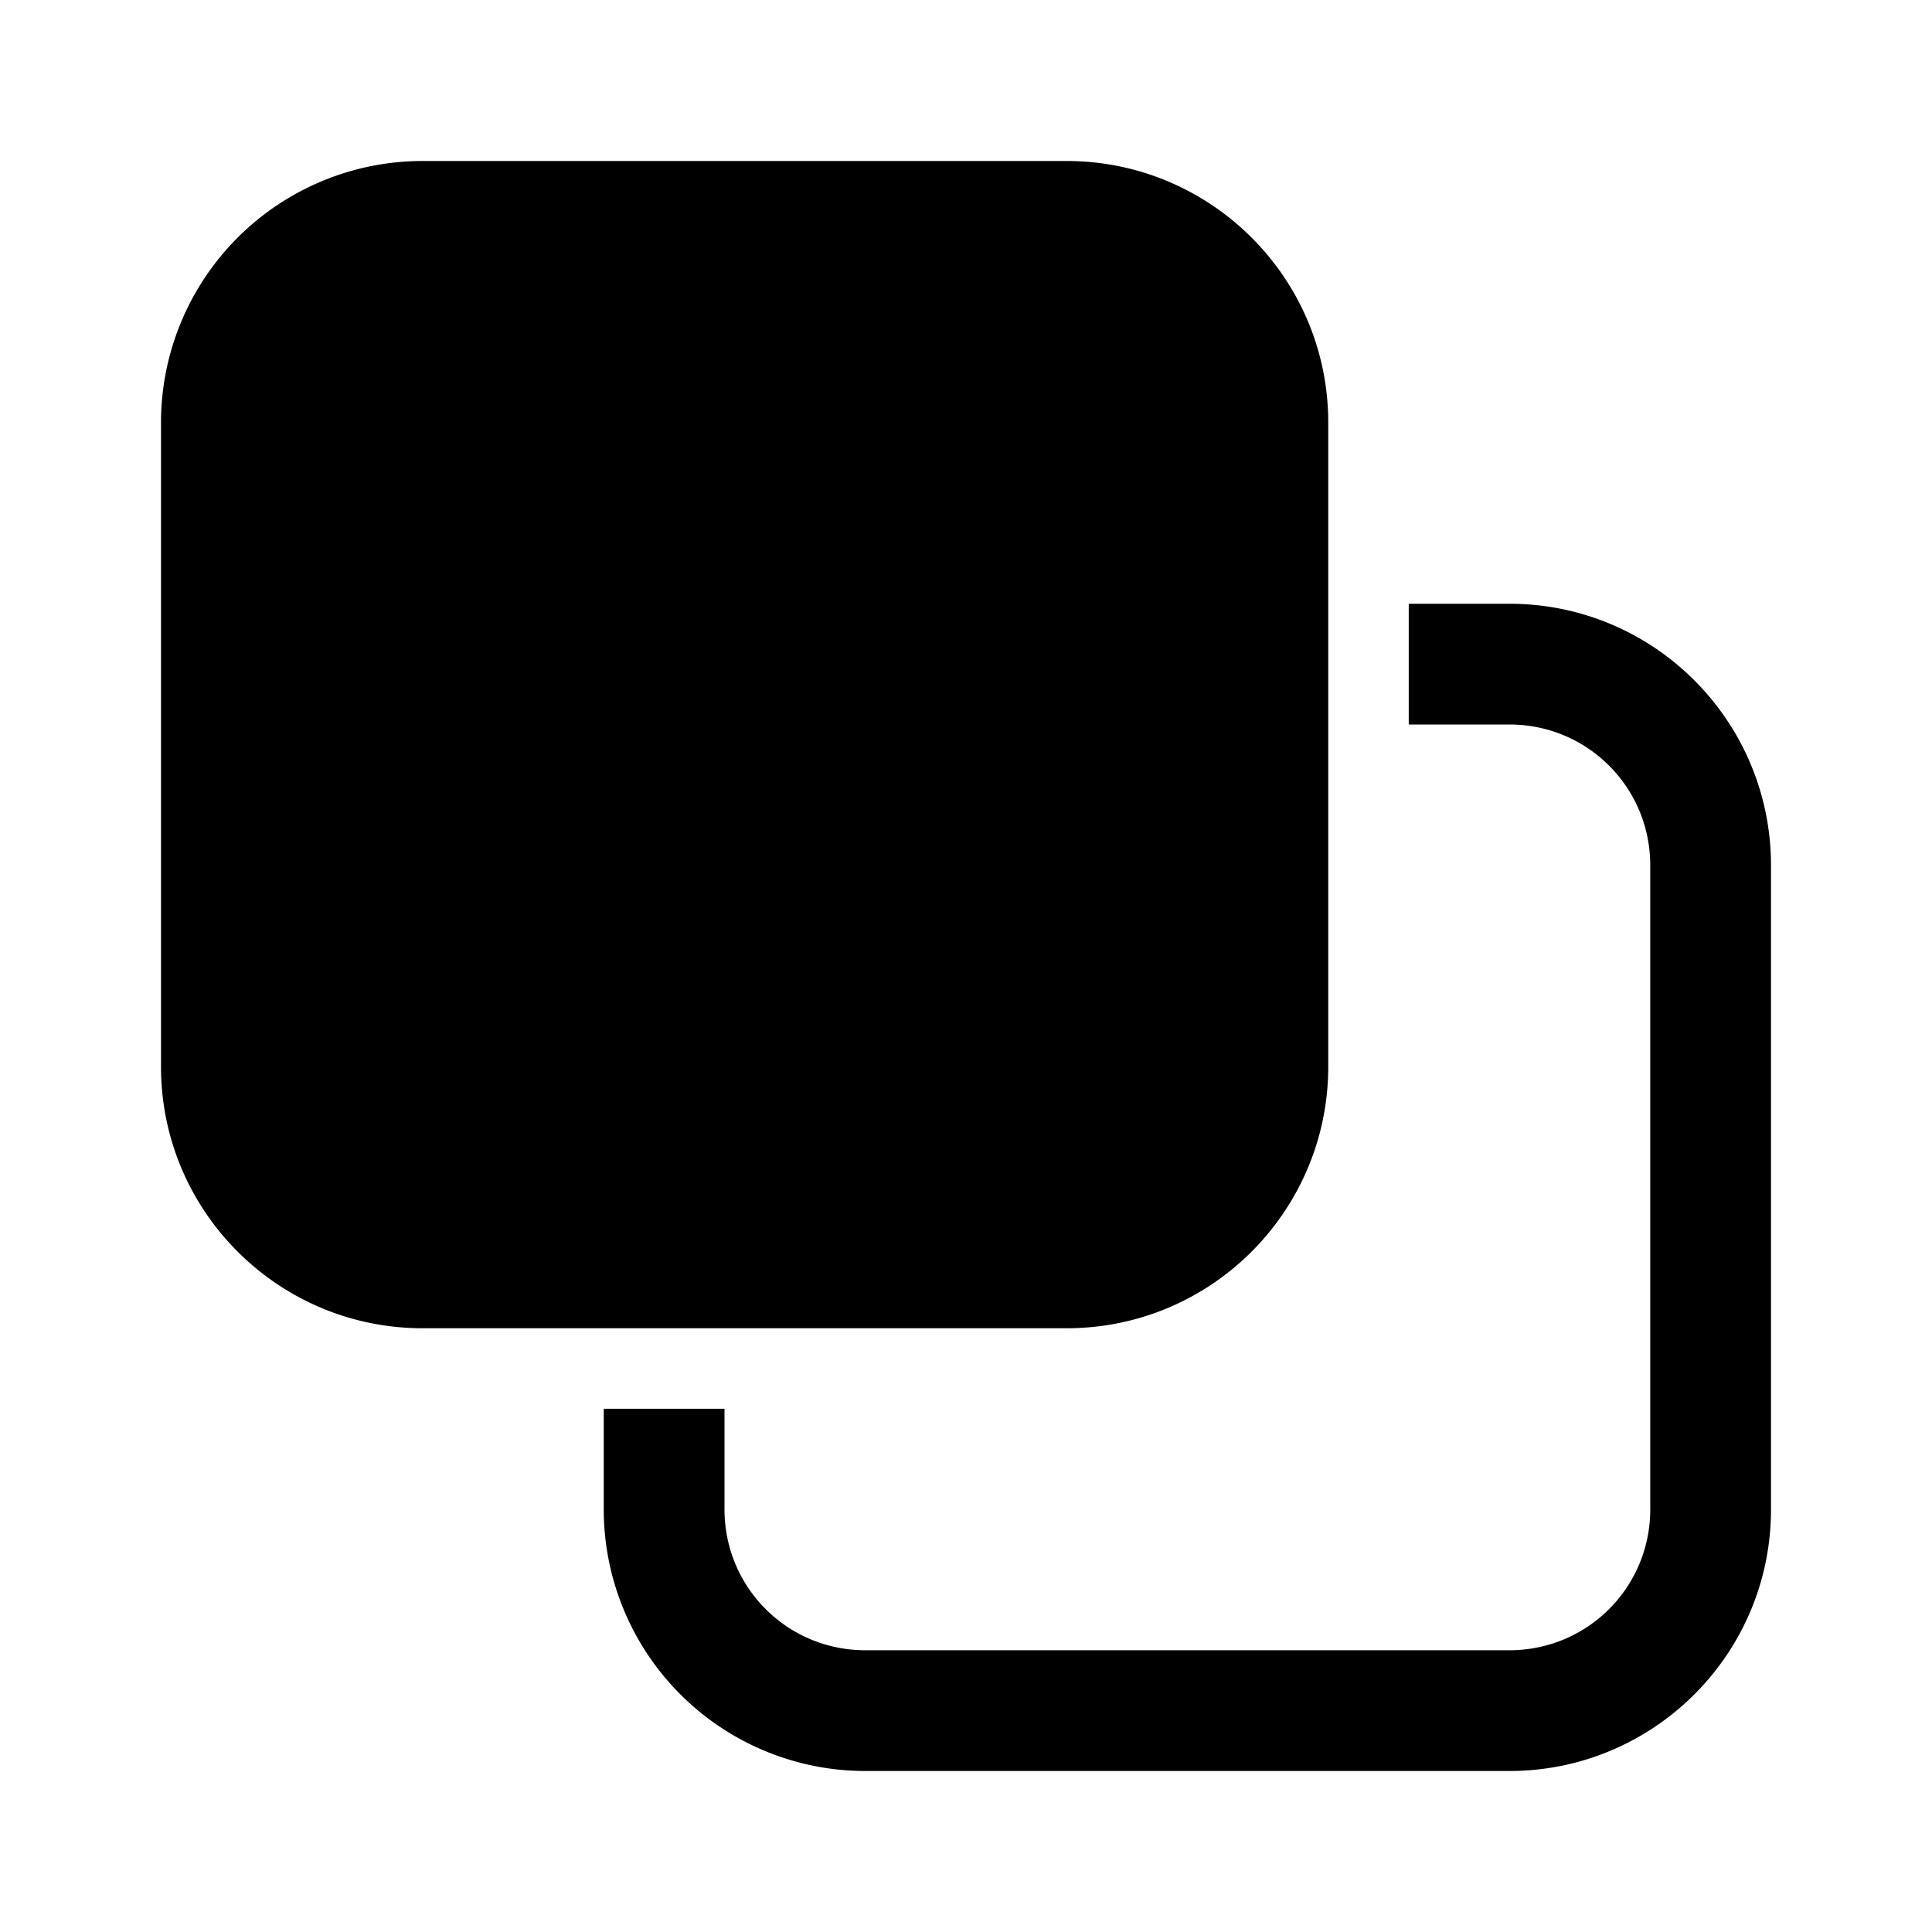 <svg width="24" height="24" viewBox="0 0 24 24" xmlns="http://www.w3.org/2000/svg"><path d="M13.25 16.5c1.8 0 3.25-1.46 3.25-3.25v-8c0-1.8-1.46-3.25-3.25-3.25h-8A3.25 3.25 0 0 0 2 5.25v8c0 1.8 1.46 3.25 3.25 3.25h8Zm-5.75 1H9v1.25c0 .97.78 1.75 1.75 1.75h8c.97 0 1.75-.78 1.75-1.75v-8c0-.97-.78-1.75-1.75-1.75H17.5V7.5h1.25c1.8 0 3.25 1.46 3.25 3.25v8c0 1.8-1.46 3.25-3.25 3.25h-8a3.25 3.25 0 0 1-3.25-3.25V17.5Z"/></svg>